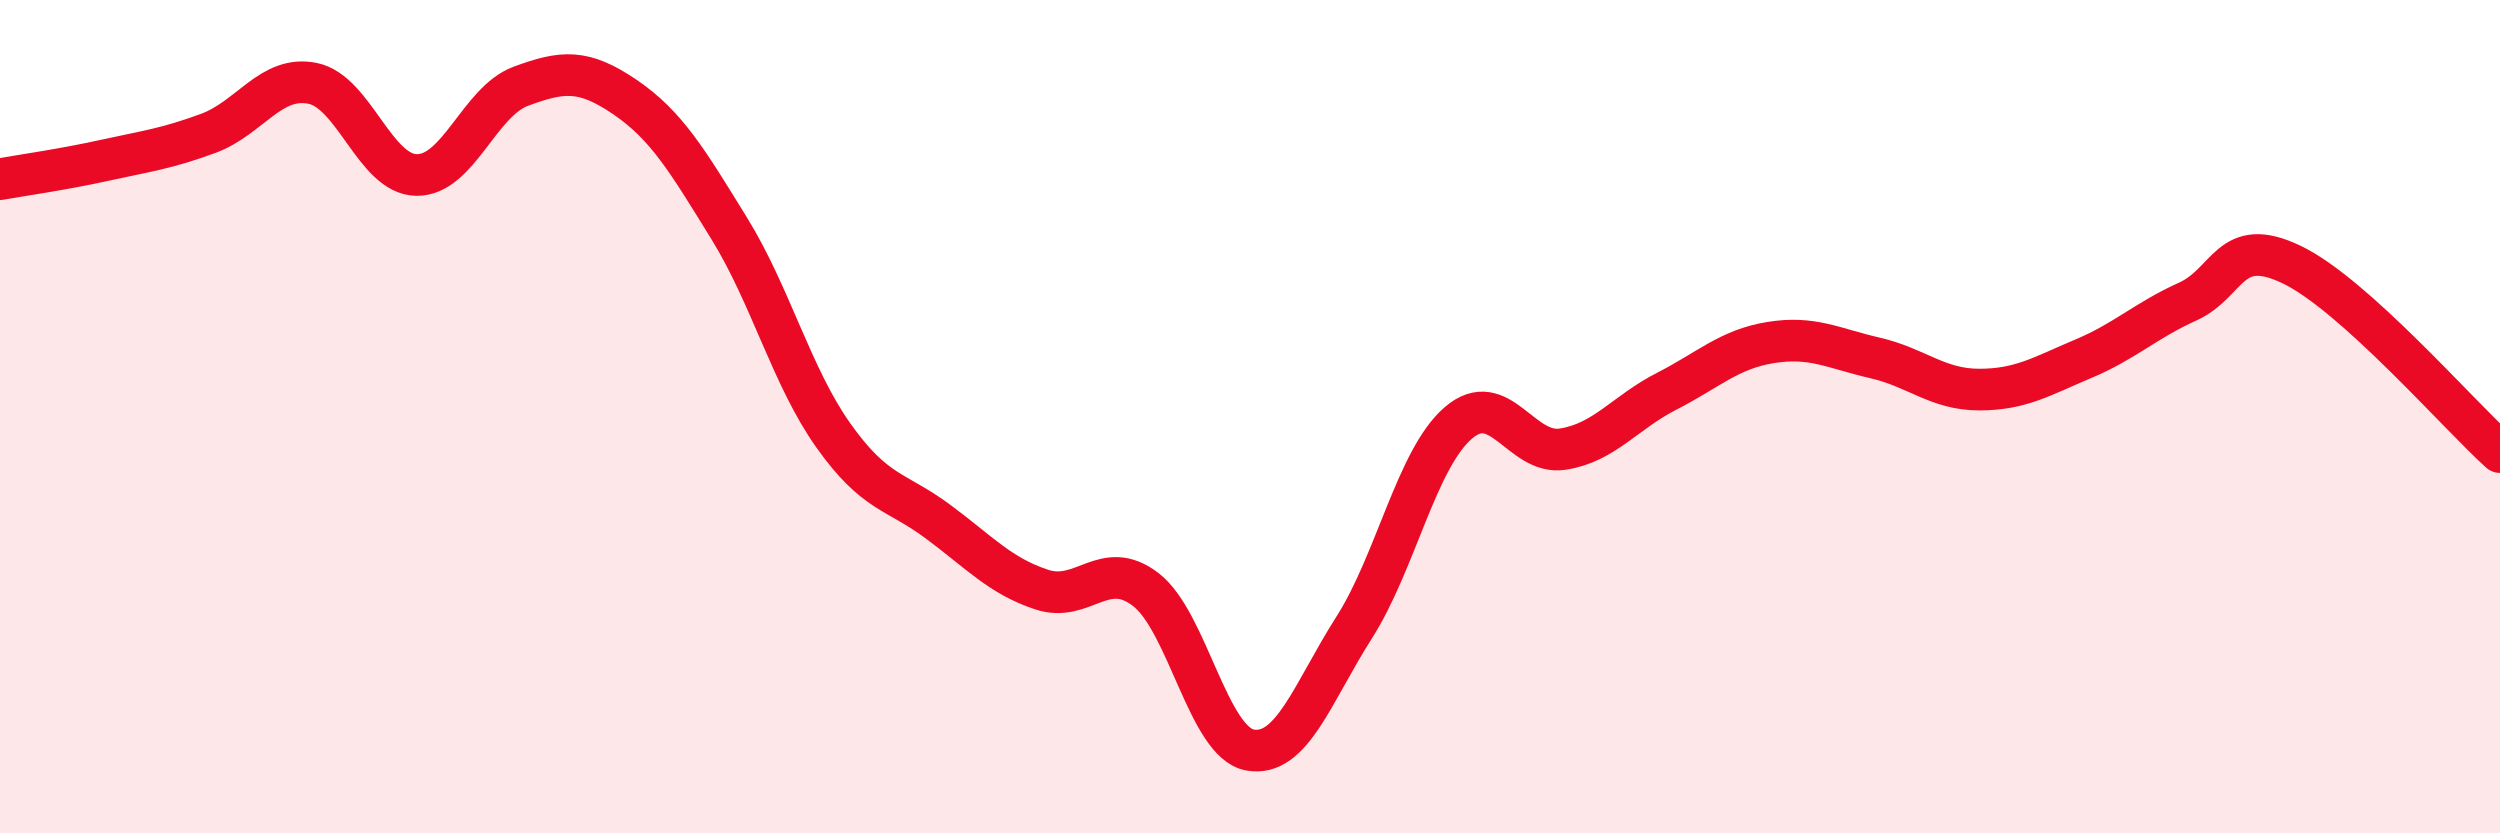 
    <svg width="60" height="20" viewBox="0 0 60 20" xmlns="http://www.w3.org/2000/svg">
      <path
        d="M 0,4.3 C 0.5,4.21 1.5,4.07 2.5,3.85 C 3.5,3.63 4,3.57 5,3.2 C 6,2.83 6.5,1.8 7.5,2 C 8.5,2.2 9,4.19 10,4.2 C 11,4.21 11.5,2.44 12.5,2.07 C 13.5,1.7 14,1.65 15,2.33 C 16,3.01 16.5,3.86 17.5,5.48 C 18.5,7.1 19,9.04 20,10.45 C 21,11.86 21.5,11.77 22.5,12.51 C 23.5,13.25 24,13.82 25,14.15 C 26,14.48 26.5,13.38 27.5,14.15 C 28.5,14.92 29,17.82 30,18 C 31,18.18 31.5,16.63 32.5,15.06 C 33.5,13.49 34,11.01 35,10.15 C 36,9.29 36.5,10.93 37.5,10.78 C 38.5,10.63 39,9.9 40,9.39 C 41,8.88 41.5,8.38 42.5,8.22 C 43.5,8.06 44,8.36 45,8.59 C 46,8.82 46.5,9.35 47.5,9.35 C 48.5,9.35 49,9.03 50,8.61 C 51,8.19 51.5,7.69 52.5,7.24 C 53.5,6.79 53.5,5.63 55,6.35 C 56.5,7.07 59,9.95 60,10.85L60 20L0 20Z"
        fill="#EB0A25"
        opacity="0.1"
        stroke-linecap="round"
        stroke-linejoin="round"
      />
      <path
        d="M 0,4.3 C 0.5,4.21 1.5,4.07 2.5,3.85 C 3.5,3.63 4,3.57 5,3.2 C 6,2.83 6.5,1.8 7.5,2 C 8.5,2.2 9,4.19 10,4.2 C 11,4.21 11.5,2.44 12.5,2.07 C 13.5,1.7 14,1.65 15,2.33 C 16,3.01 16.5,3.86 17.5,5.48 C 18.5,7.1 19,9.04 20,10.45 C 21,11.86 21.5,11.77 22.5,12.51 C 23.5,13.25 24,13.82 25,14.15 C 26,14.48 26.5,13.38 27.5,14.15 C 28.5,14.92 29,17.82 30,18 C 31,18.18 31.5,16.63 32.5,15.06 C 33.5,13.49 34,11.01 35,10.15 C 36,9.29 36.5,10.93 37.5,10.78 C 38.5,10.63 39,9.9 40,9.39 C 41,8.88 41.5,8.38 42.5,8.22 C 43.5,8.06 44,8.36 45,8.59 C 46,8.82 46.5,9.35 47.5,9.35 C 48.5,9.35 49,9.03 50,8.61 C 51,8.19 51.5,7.69 52.5,7.24 C 53.5,6.79 53.5,5.63 55,6.35 C 56.5,7.07 59,9.95 60,10.85"
        stroke="#EB0A25"
        stroke-width="1"
        fill="none"
        stroke-linecap="round"
        stroke-linejoin="round"
      />
    </svg>
  